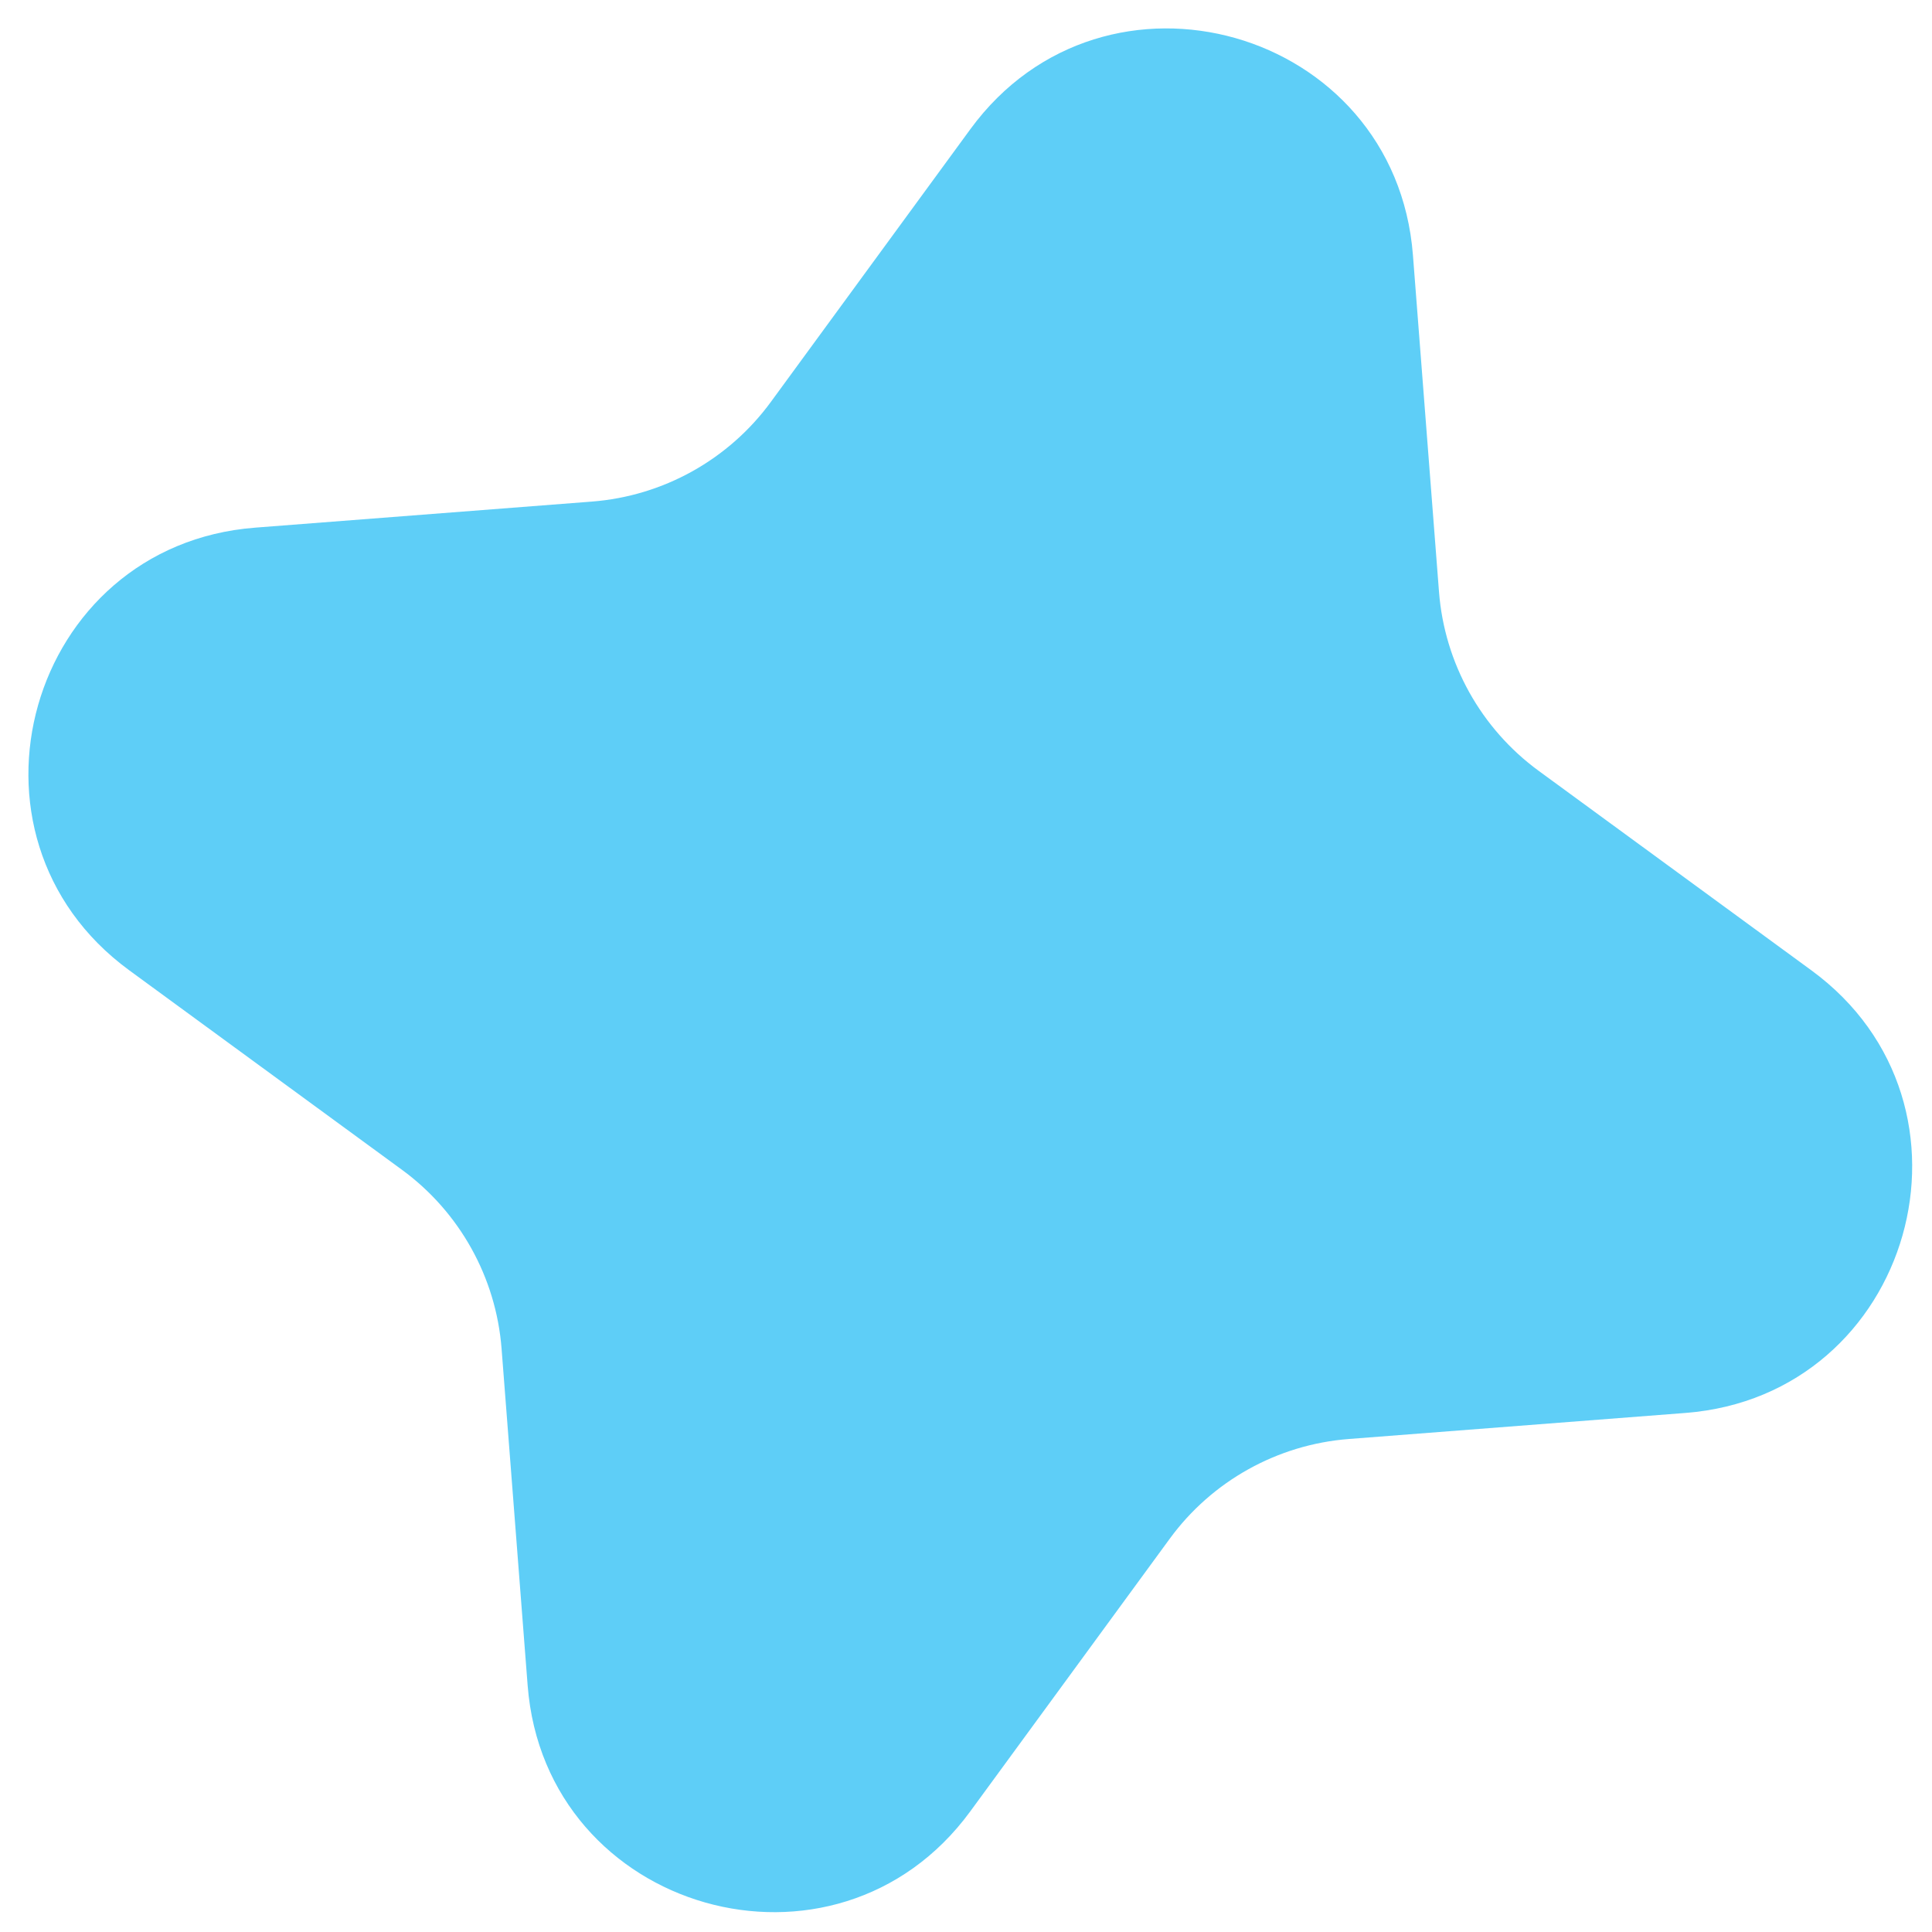 <?xml version="1.0" encoding="UTF-8"?> <svg xmlns="http://www.w3.org/2000/svg" width="63" height="63" viewBox="0 0 63 63" fill="none"> <path d="M31.641 4.214C36.025 -1.78 45.501 0.915 46.074 8.32L46.924 19.3C47.105 21.628 48.293 23.761 50.178 25.139L59.066 31.641C65.06 36.025 62.365 45.501 54.961 46.074L43.981 46.924C41.653 47.105 39.52 48.293 38.142 50.178L31.64 59.066C27.255 65.06 17.78 62.365 17.206 54.961L16.356 43.981C16.176 41.653 14.988 39.52 13.103 38.142L4.214 31.64C-1.78 27.255 0.915 17.78 8.32 17.206L19.3 16.356C21.628 16.176 23.761 14.988 25.139 13.103L31.641 4.214Z" fill="#5ECEF7"></path> </svg> 